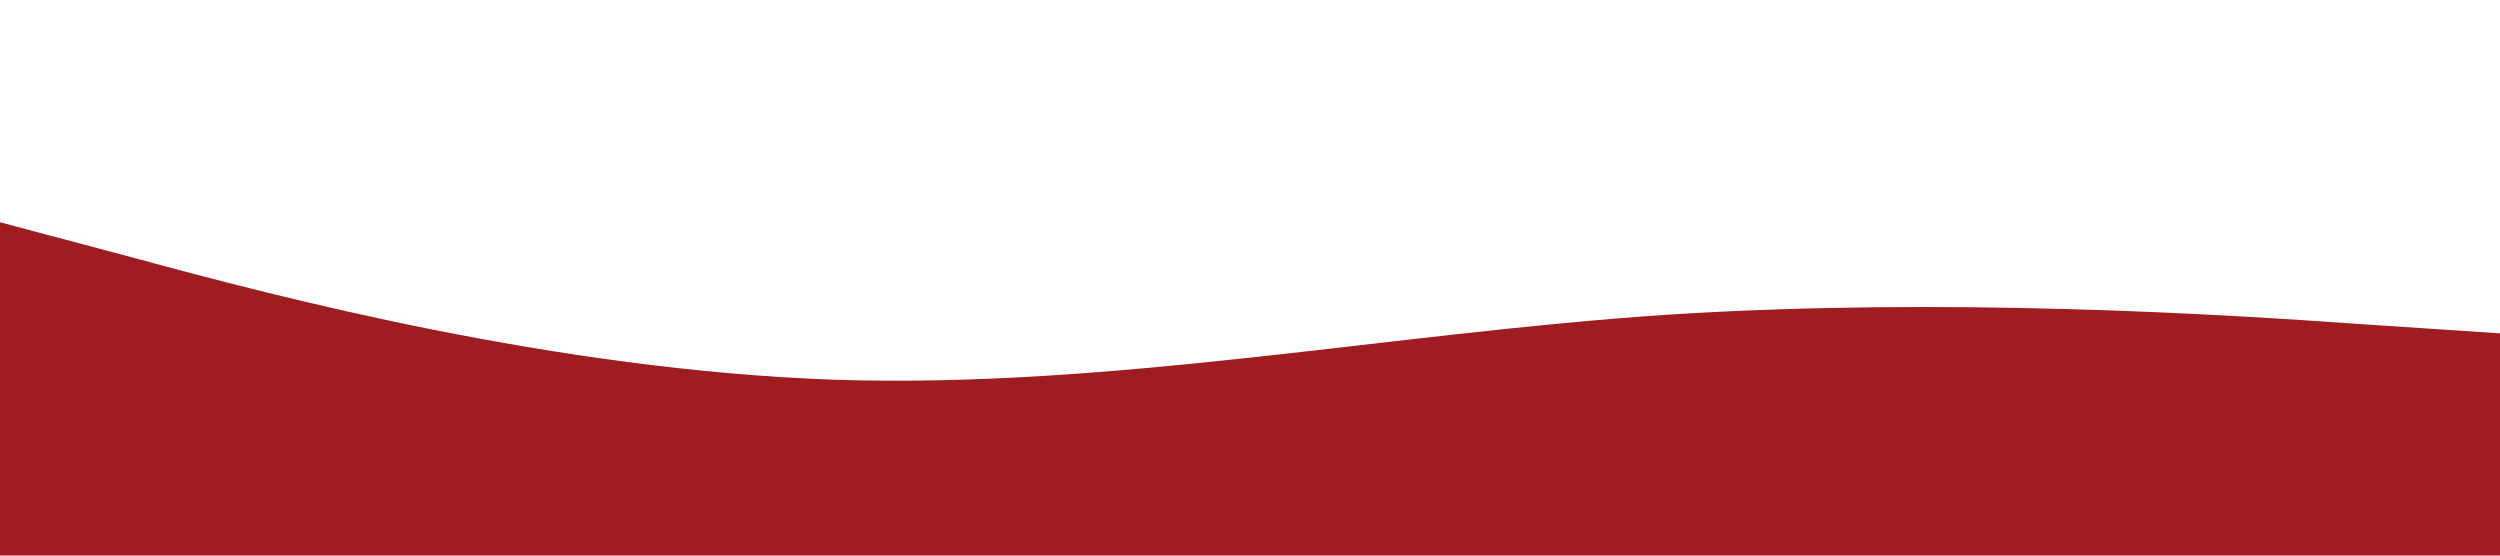 <?xml version="1.0" encoding="UTF-8"?>
<svg id="Layer_1" xmlns="http://www.w3.org/2000/svg" version="1.1" viewBox="0 0 1440 320">
  <!-- Generator: Adobe Illustrator 29.2.1, SVG Export Plug-In . SVG Version: 2.1.0 Build 116)  -->
  <defs>
    <style>
      .st0 {
        fill: #9f1d21;
      }
    </style>
  </defs>
  <path class="st0" d="M0,128l80,21.3c80,21.7,240,63.7,400,69.4,160,5.3,320-26.7,480-37.4,160-10.3,320-.3,400,5.4l80,5.3v128H0v-192Z"/>
</svg>